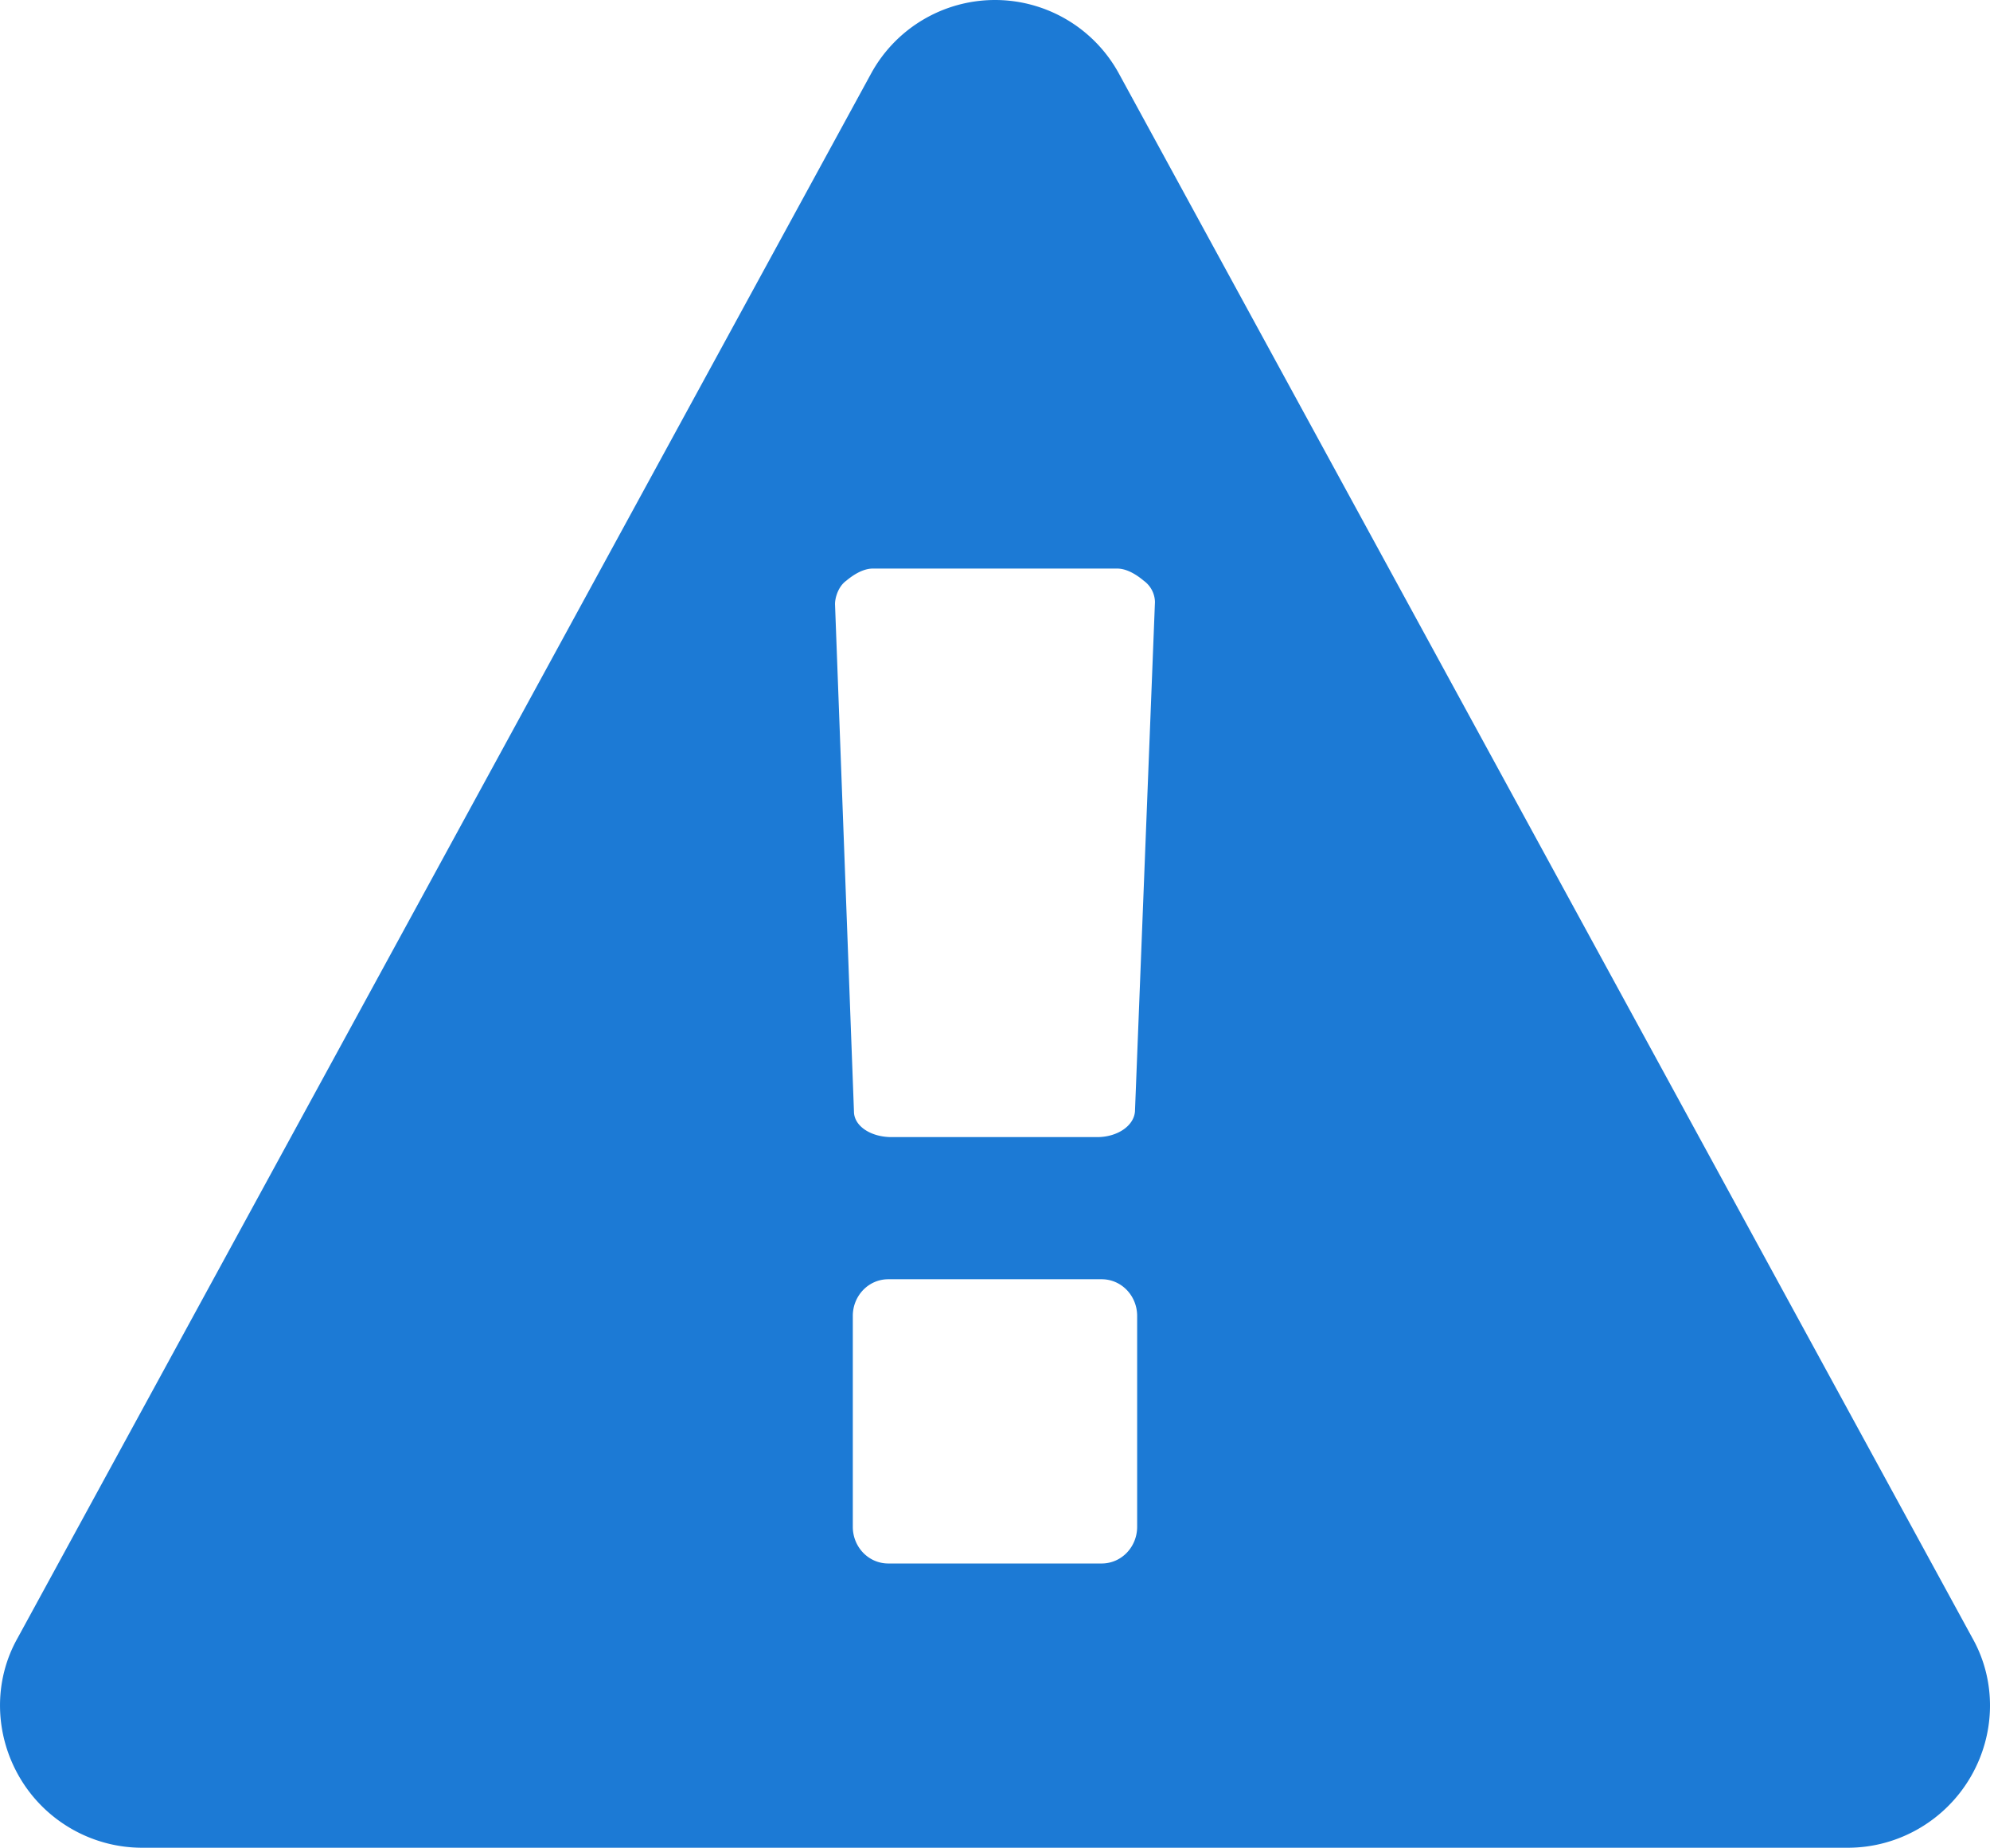 <svg xmlns="http://www.w3.org/2000/svg" width="79.203" height="73.555" xmlns:v="https://vecta.io/nano"><path fill="#1c7ad5" d="M78.499 65.2c.974 1.724.931 3.847-.087 5.569s-2.874 2.784-4.862 2.784H5.653c-1.988 0-3.847-1.06-4.862-2.784S-.27 66.922.704 65.2L34.652 2.961A5.62 5.62 0 0 1 39.602 0a5.62 5.62 0 0 1 4.949 2.961L78.499 65.2zM45.968 23.96a1.07 1.07 0 0 0-.444-.841c-.265-.223-.66-.486-1.061-.486h-9.724c-.399 0-.796.264-1.06.486-.31.222-.445.664-.445.928l.754 20.199c0 .576.664 1.019 1.501 1.019h8.178c.796 0 1.459-.44 1.505-1.019l.796-20.286zm-.709 28.422c0-.795-.618-1.459-1.415-1.459h-8.487c-.796 0-1.415.664-1.415 1.459v8.396c0 .797.619 1.46 1.415 1.46h8.487c.797 0 1.415-.663 1.415-1.46v-8.396z"/></svg>